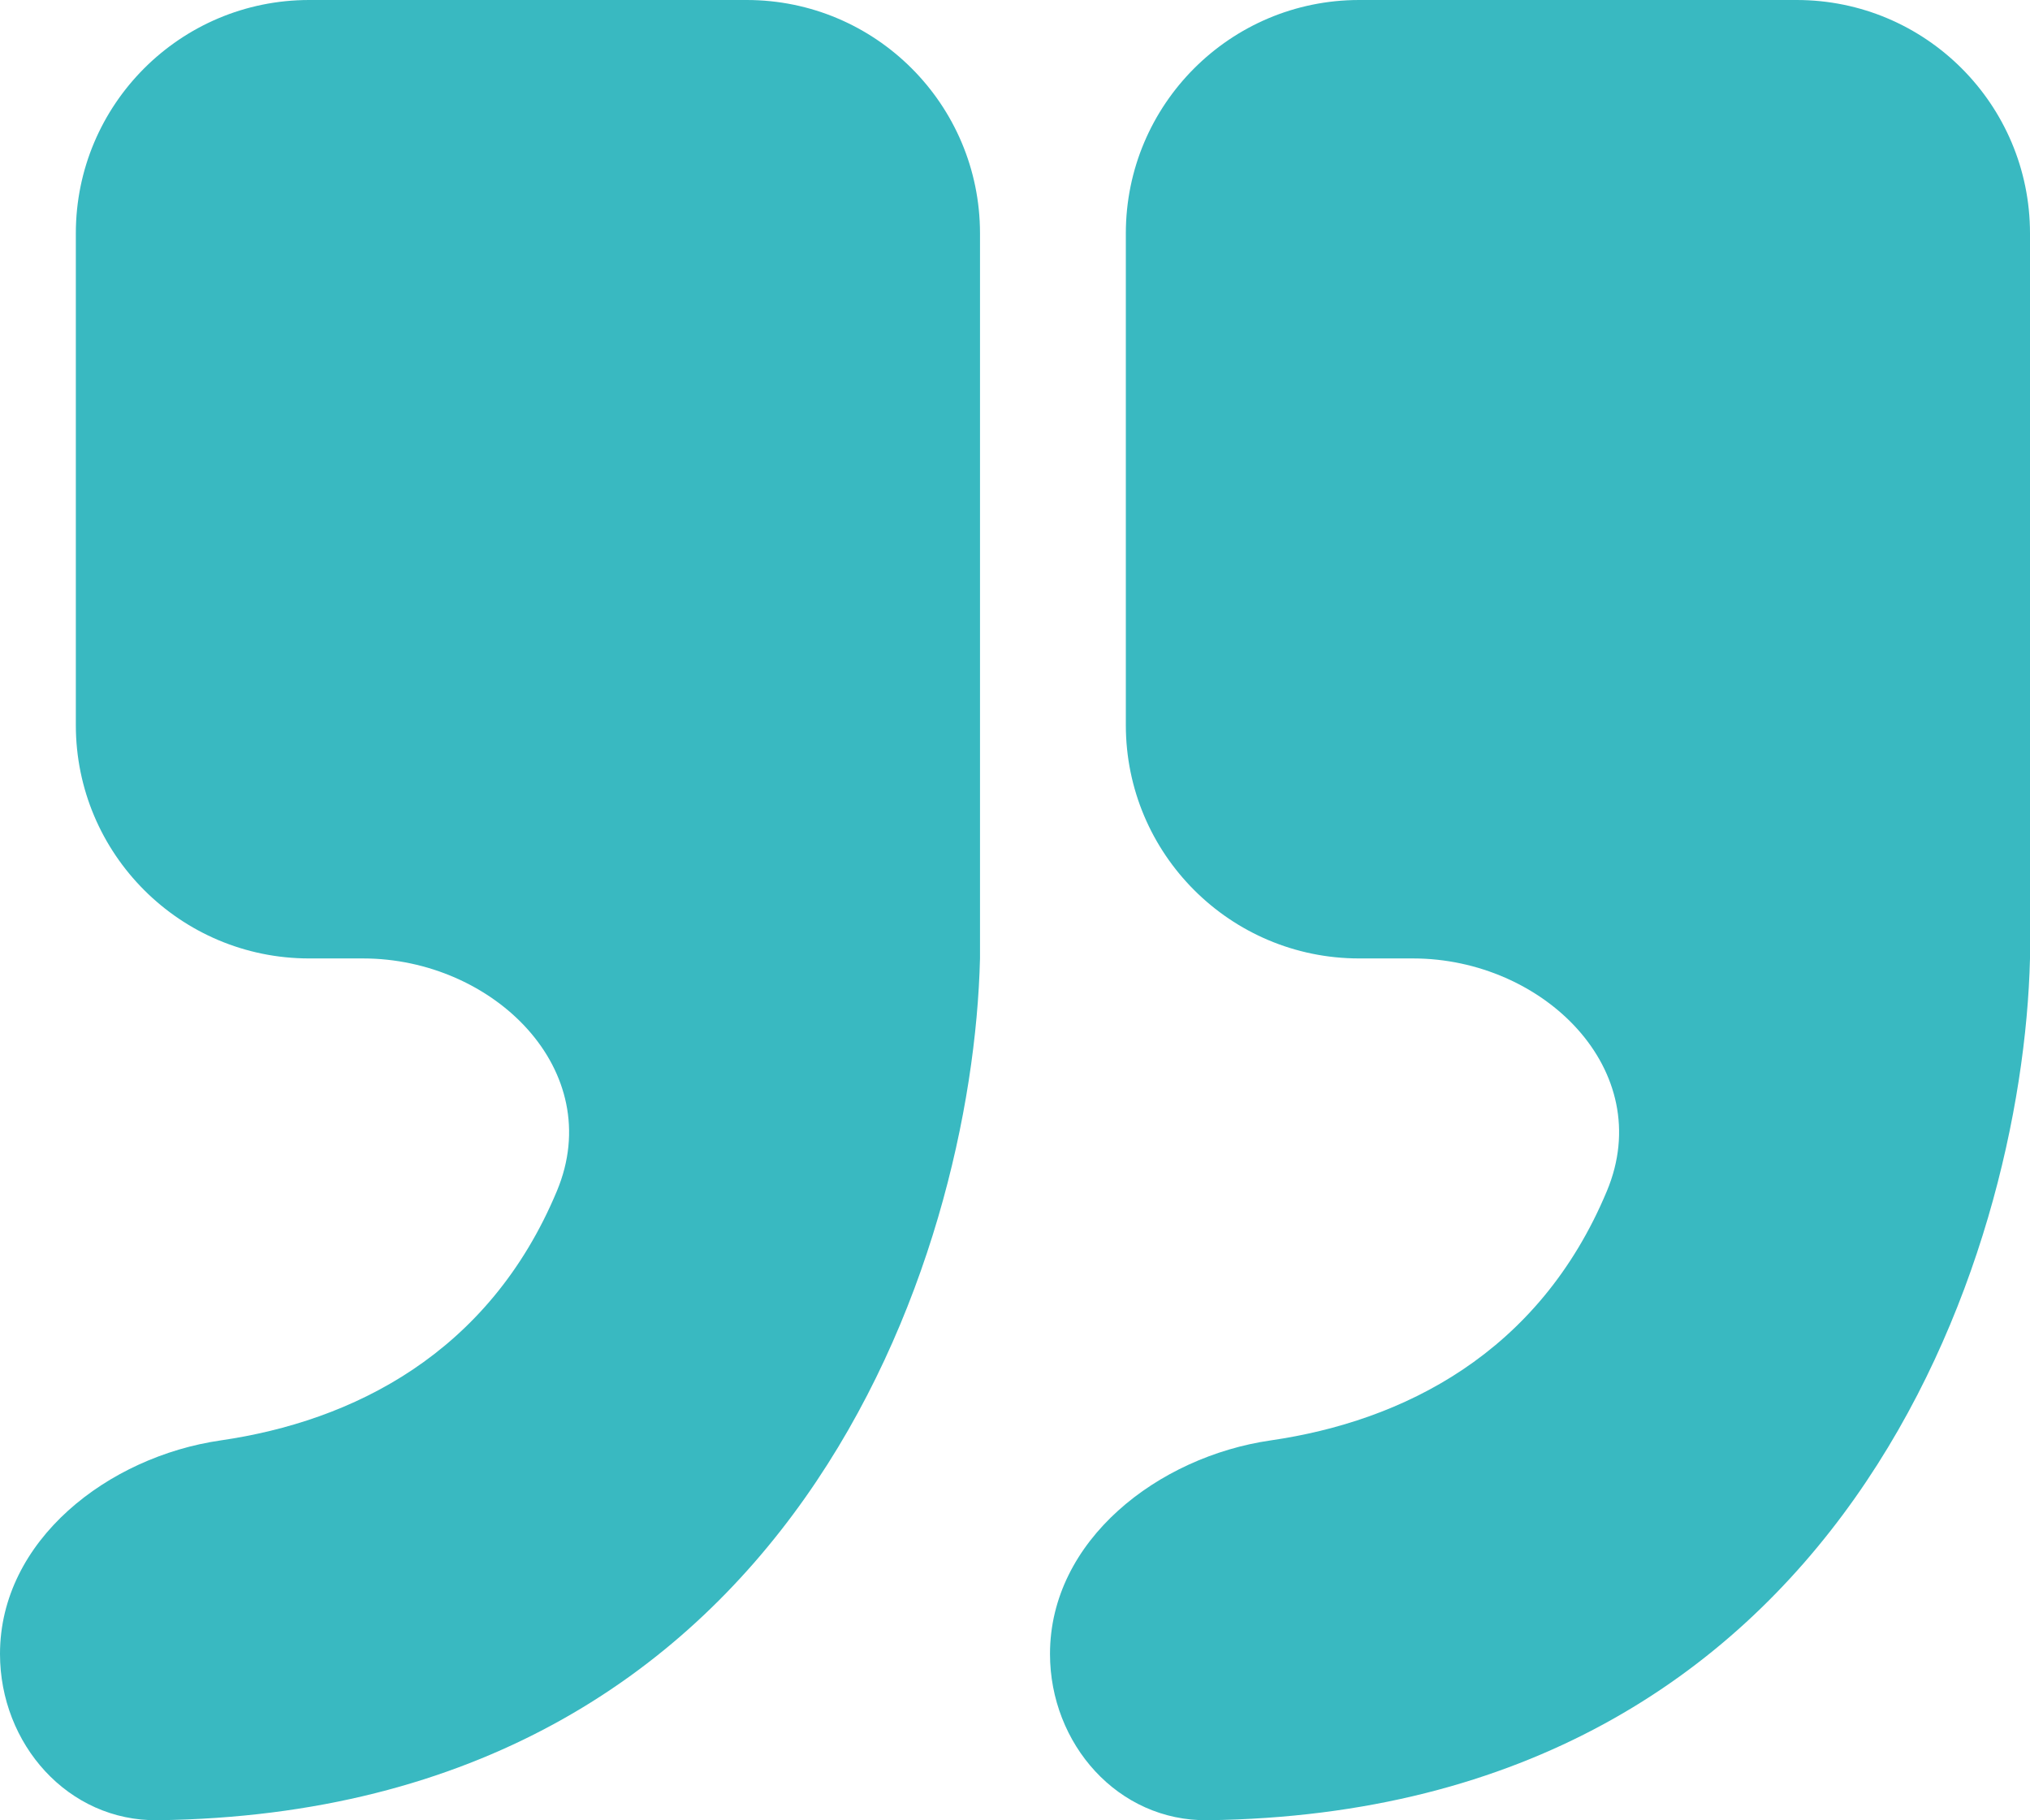 <?xml version="1.0" encoding="UTF-8"?> <svg xmlns="http://www.w3.org/2000/svg" width="87" height="78" viewBox="0 0 87 78" fill="none"><path d="M77 5.59506e-06L58.25 2.3167e-06C52.727 1.35106e-06 48.25 4.477 48.25 10L48.25 31.069C48.25 36.592 52.727 41.069 58.25 41.069L60.556 41.069C66.154 41.069 71.025 45.867 68.868 51.033C65.954 58.015 60.105 60.902 54.458 61.721C49.635 62.419 45 65.997 45 70.871C45 74.724 47.908 78.045 51.761 77.996C79.041 77.65 86.691 53.844 87 41.069L87 10C87 4.477 82.523 6.5607e-06 77 5.59506e-06Z" fill="#39B9C1"></path><path d="M32 5.59506e-06L13.25 2.3167e-06C7.727 1.35106e-06 3.25 4.477 3.25 10L3.25 31.069C3.25 36.592 7.727 41.069 13.25 41.069L15.556 41.069C21.154 41.069 26.025 45.867 23.868 51.033C20.954 58.015 15.105 60.902 9.458 61.721C4.635 62.419 -1.15393e-05 65.997 -1.23914e-05 70.871C-1.30652e-05 74.724 2.908 78.045 6.761 77.996C34.041 77.65 41.691 53.844 42 41.069L42 10C42 4.477 37.523 6.5607e-06 32 5.59506e-06Z" fill="#39B9C1"></path></svg> 